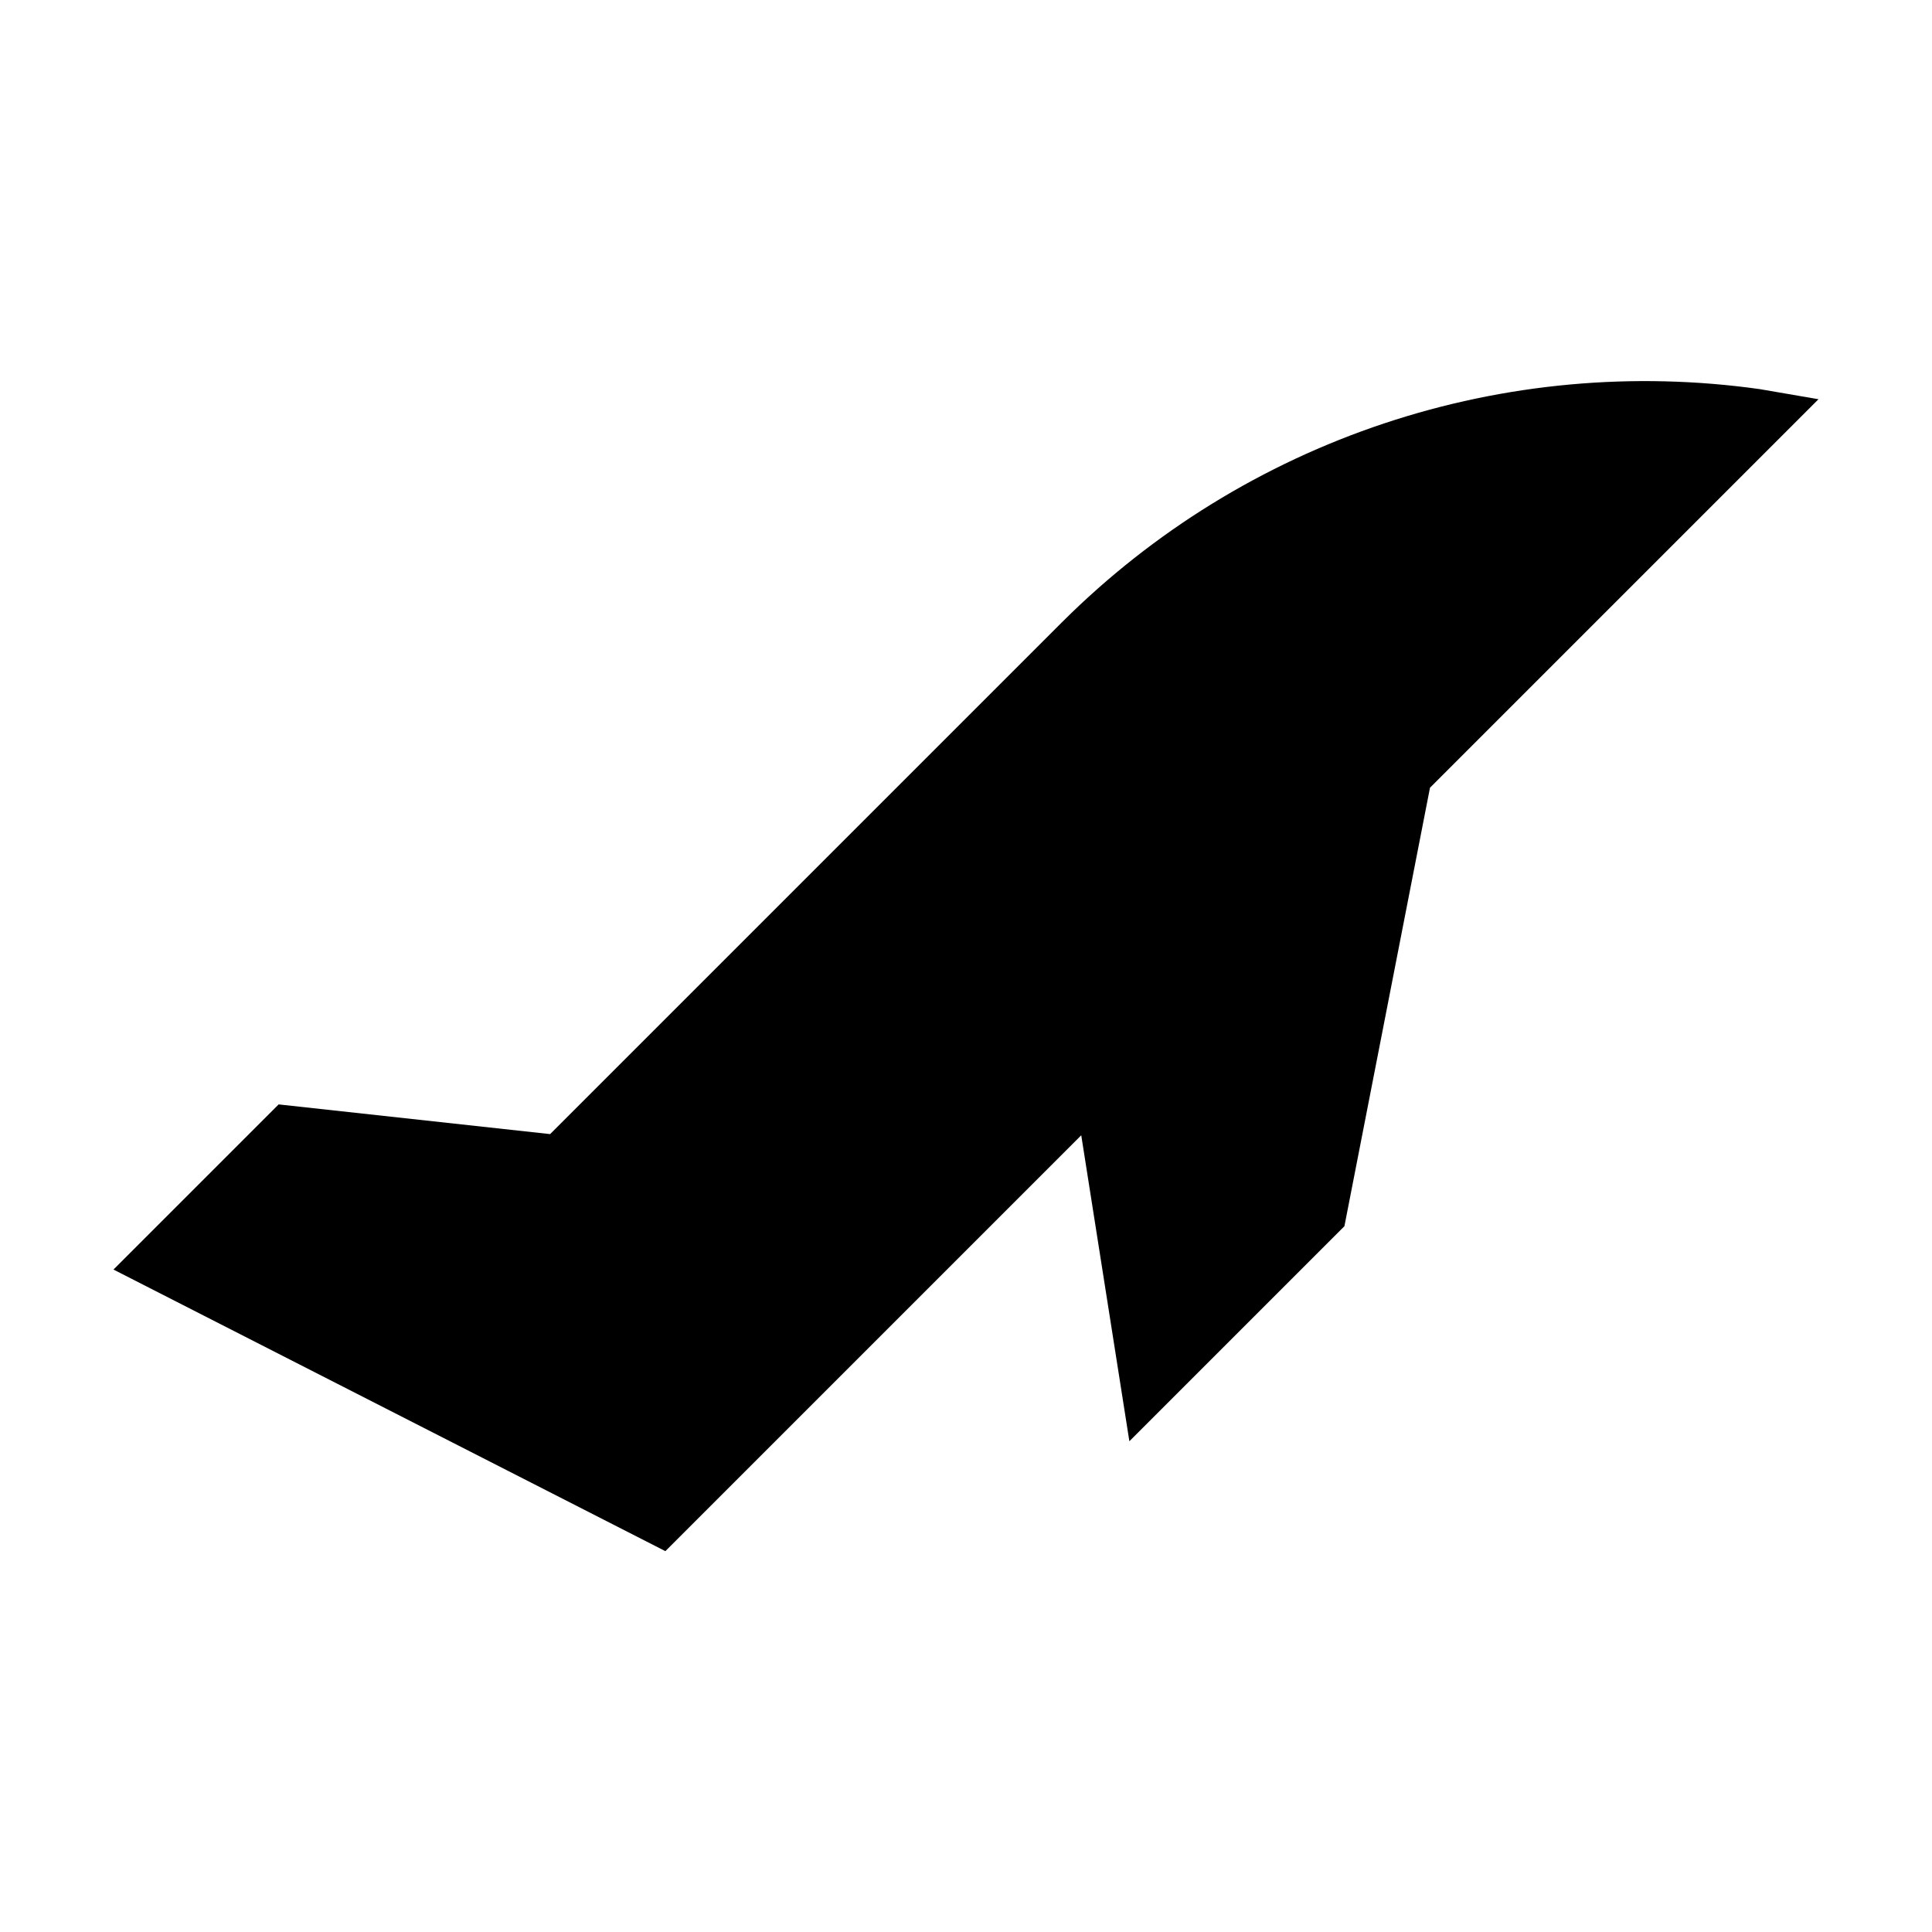 <?xml version="1.0" encoding="UTF-8"?>
<!-- Uploaded to: SVG Repo, www.svgrepo.com, Generator: SVG Repo Mixer Tools -->
<svg fill="#000000" width="800px" height="800px" version="1.1" viewBox="144 144 512 512" xmlns="http://www.w3.org/2000/svg">
 <path d="m610.34 247.12c-33.445-4.699-67.527-1.586-99.566 9.098-32.043 10.68-61.172 28.637-85.113 52.461l-135.87 135.87-71.949-7.871-43.77 43.766 146.26 74.625 110.21-110.21 12.754 81.082 56.992-56.992 22.676-116.19 102.96-102.96z"/>
</svg>